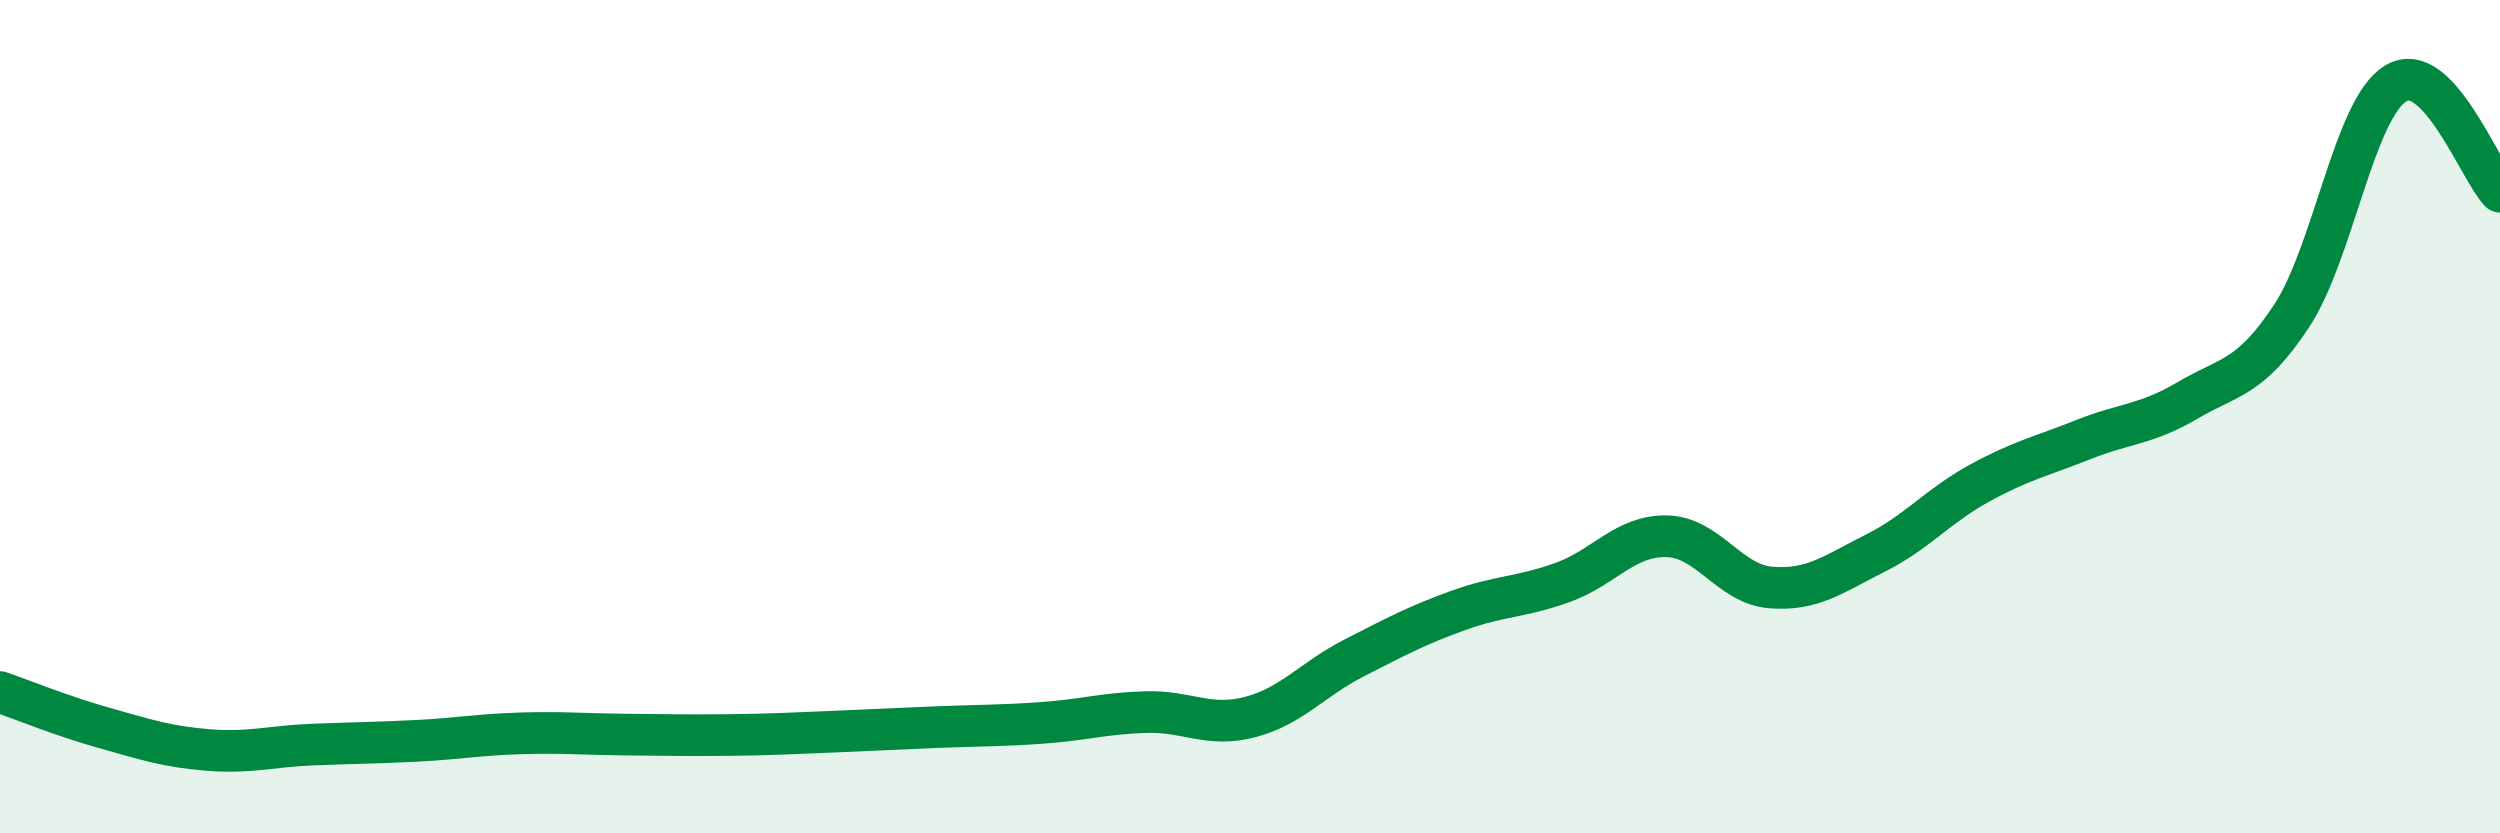 
    <svg width="60" height="20" viewBox="0 0 60 20" xmlns="http://www.w3.org/2000/svg">
      <path
        d="M 0,16.61 C 0.5,16.78 1.5,17.19 2.5,17.47 C 3.5,17.75 4,17.92 5,18 C 6,18.08 6.5,17.91 7.5,17.87 C 8.5,17.83 9,17.83 10,17.78 C 11,17.73 11.5,17.63 12.5,17.6 C 13.5,17.57 14,17.62 15,17.63 C 16,17.64 16.5,17.65 17.5,17.64 C 18.5,17.63 19,17.6 20,17.56 C 21,17.52 21.5,17.49 22.5,17.45 C 23.5,17.41 24,17.42 25,17.35 C 26,17.28 26.5,17.12 27.5,17.09 C 28.5,17.06 29,17.47 30,17.21 C 31,16.95 31.5,16.3 32.5,15.79 C 33.5,15.28 34,15.01 35,14.65 C 36,14.29 36.5,14.34 37.5,13.98 C 38.5,13.62 39,12.85 40,12.87 C 41,12.89 41.5,14.02 42.5,14.1 C 43.5,14.18 44,13.78 45,13.28 C 46,12.78 46.5,12.15 47.5,11.6 C 48.5,11.05 49,10.95 50,10.55 C 51,10.15 51.5,10.2 52.5,9.61 C 53.5,9.02 54,9.1 55,7.58 C 56,6.06 56.5,2.6 57.5,2 C 58.5,1.4 59.5,4.08 60,4.6L60 20L0 20Z"
        fill="#008740"
        opacity="0.1"
        stroke-linecap="round"
        stroke-linejoin="round"
      />
      <path
        d="M 0,16.61 C 0.5,16.78 1.5,17.19 2.5,17.47 C 3.5,17.75 4,17.92 5,18 C 6,18.08 6.5,17.91 7.5,17.87 C 8.5,17.83 9,17.83 10,17.78 C 11,17.73 11.5,17.63 12.5,17.6 C 13.5,17.57 14,17.62 15,17.63 C 16,17.64 16.5,17.65 17.5,17.64 C 18.5,17.63 19,17.6 20,17.56 C 21,17.52 21.5,17.49 22.5,17.45 C 23.5,17.41 24,17.42 25,17.35 C 26,17.28 26.5,17.12 27.5,17.09 C 28.5,17.06 29,17.47 30,17.21 C 31,16.95 31.5,16.3 32.5,15.79 C 33.5,15.28 34,15.01 35,14.65 C 36,14.29 36.5,14.34 37.5,13.98 C 38.5,13.62 39,12.85 40,12.87 C 41,12.89 41.5,14.02 42.5,14.1 C 43.5,14.18 44,13.78 45,13.28 C 46,12.78 46.5,12.15 47.5,11.6 C 48.5,11.05 49,10.95 50,10.55 C 51,10.15 51.5,10.2 52.5,9.61 C 53.5,9.02 54,9.1 55,7.58 C 56,6.06 56.5,2.6 57.5,2 C 58.5,1.4 59.5,4.08 60,4.6"
        stroke="#008740"
        stroke-width="1"
        fill="none"
        stroke-linecap="round"
        stroke-linejoin="round"
      />
    </svg>
  
